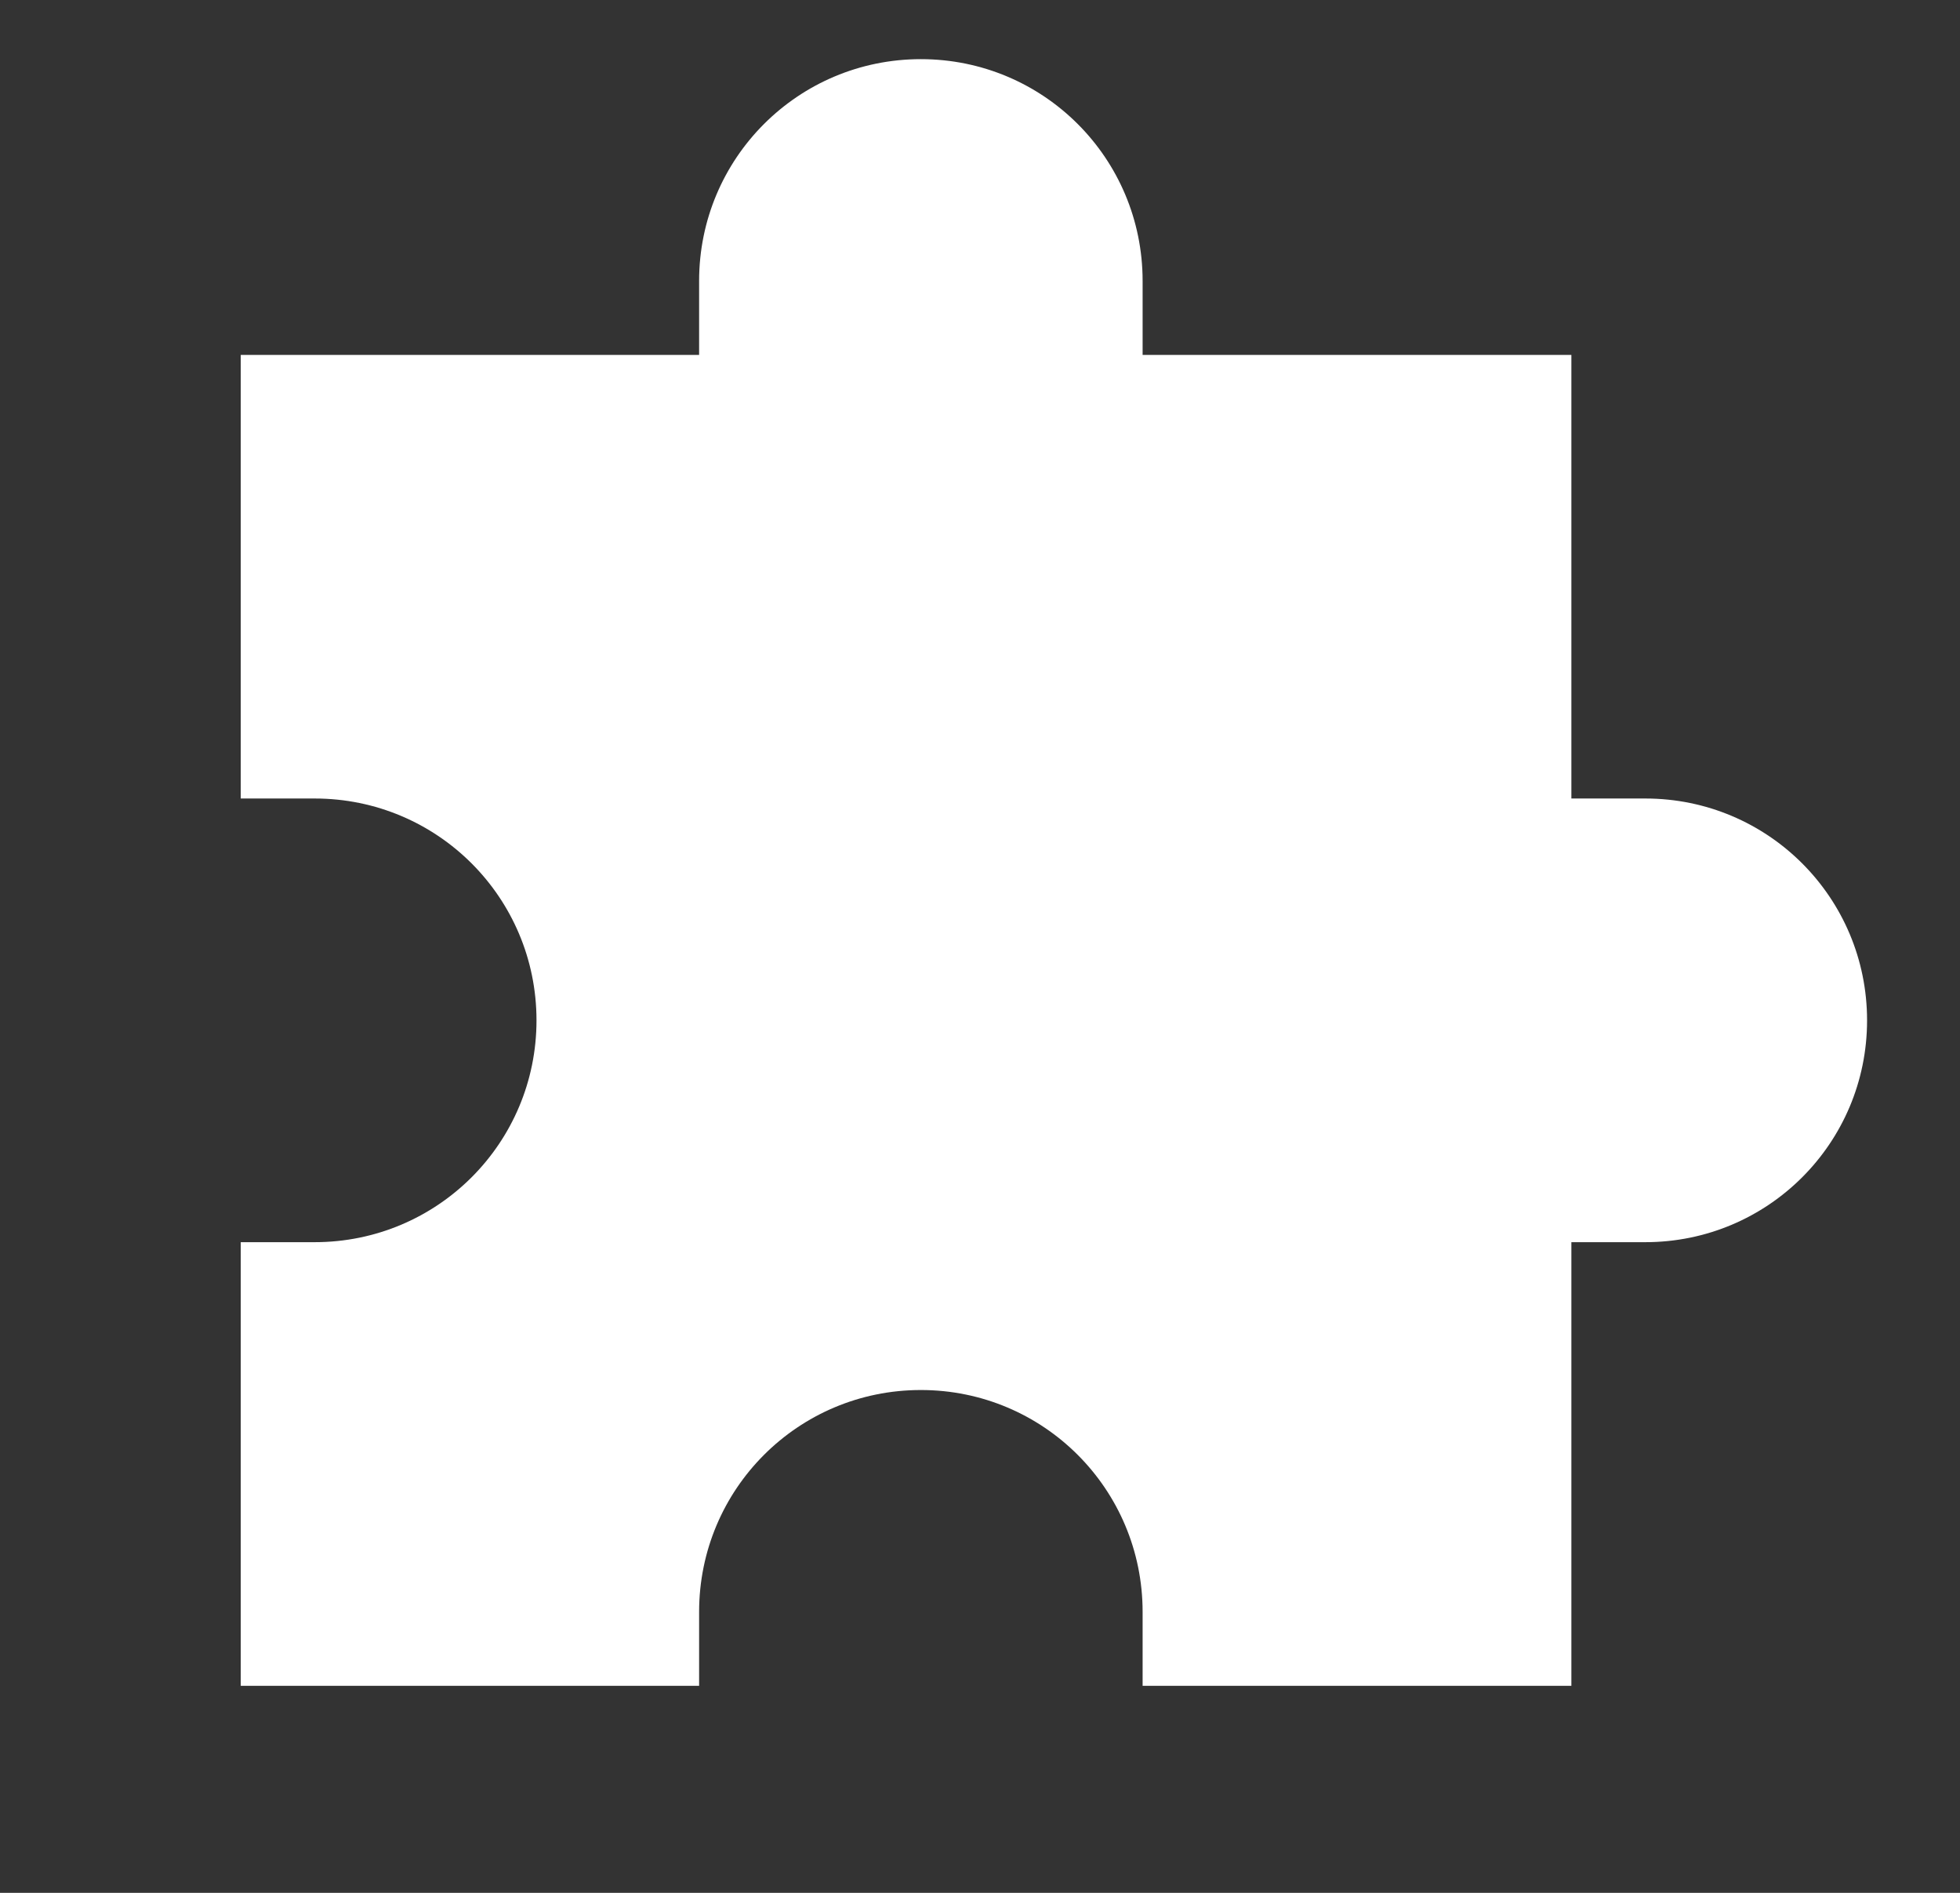 <svg width="29" height="28" viewBox="0 0 29 28" fill="none" xmlns="http://www.w3.org/2000/svg">
<rect x="0" y="0" width="29" height="28" fill="#333333" stroke="none"/>
<path d="M24.344 11.812H23.25V5.25H16.906V4.156C16.906 2.341 15.441 0.875 13.625 0.875C11.809 0.875 10.344 2.341 10.344 4.156V5.25H3.562V11.812H4.656C6.472 11.812 7.938 13.278 7.938 15.094C7.938 16.909 6.472 18.375 4.656 18.375H3.562V24.938H10.344V23.844C10.344 22.028 11.809 20.562 13.625 20.562C15.441 20.562 16.906 22.028 16.906 23.844V24.938H23.25V18.375H24.344C26.159 18.375 27.625 16.909 27.625 15.094C27.625 13.278 26.159 11.812 24.344 11.812Z" fill="white" />
</svg>
